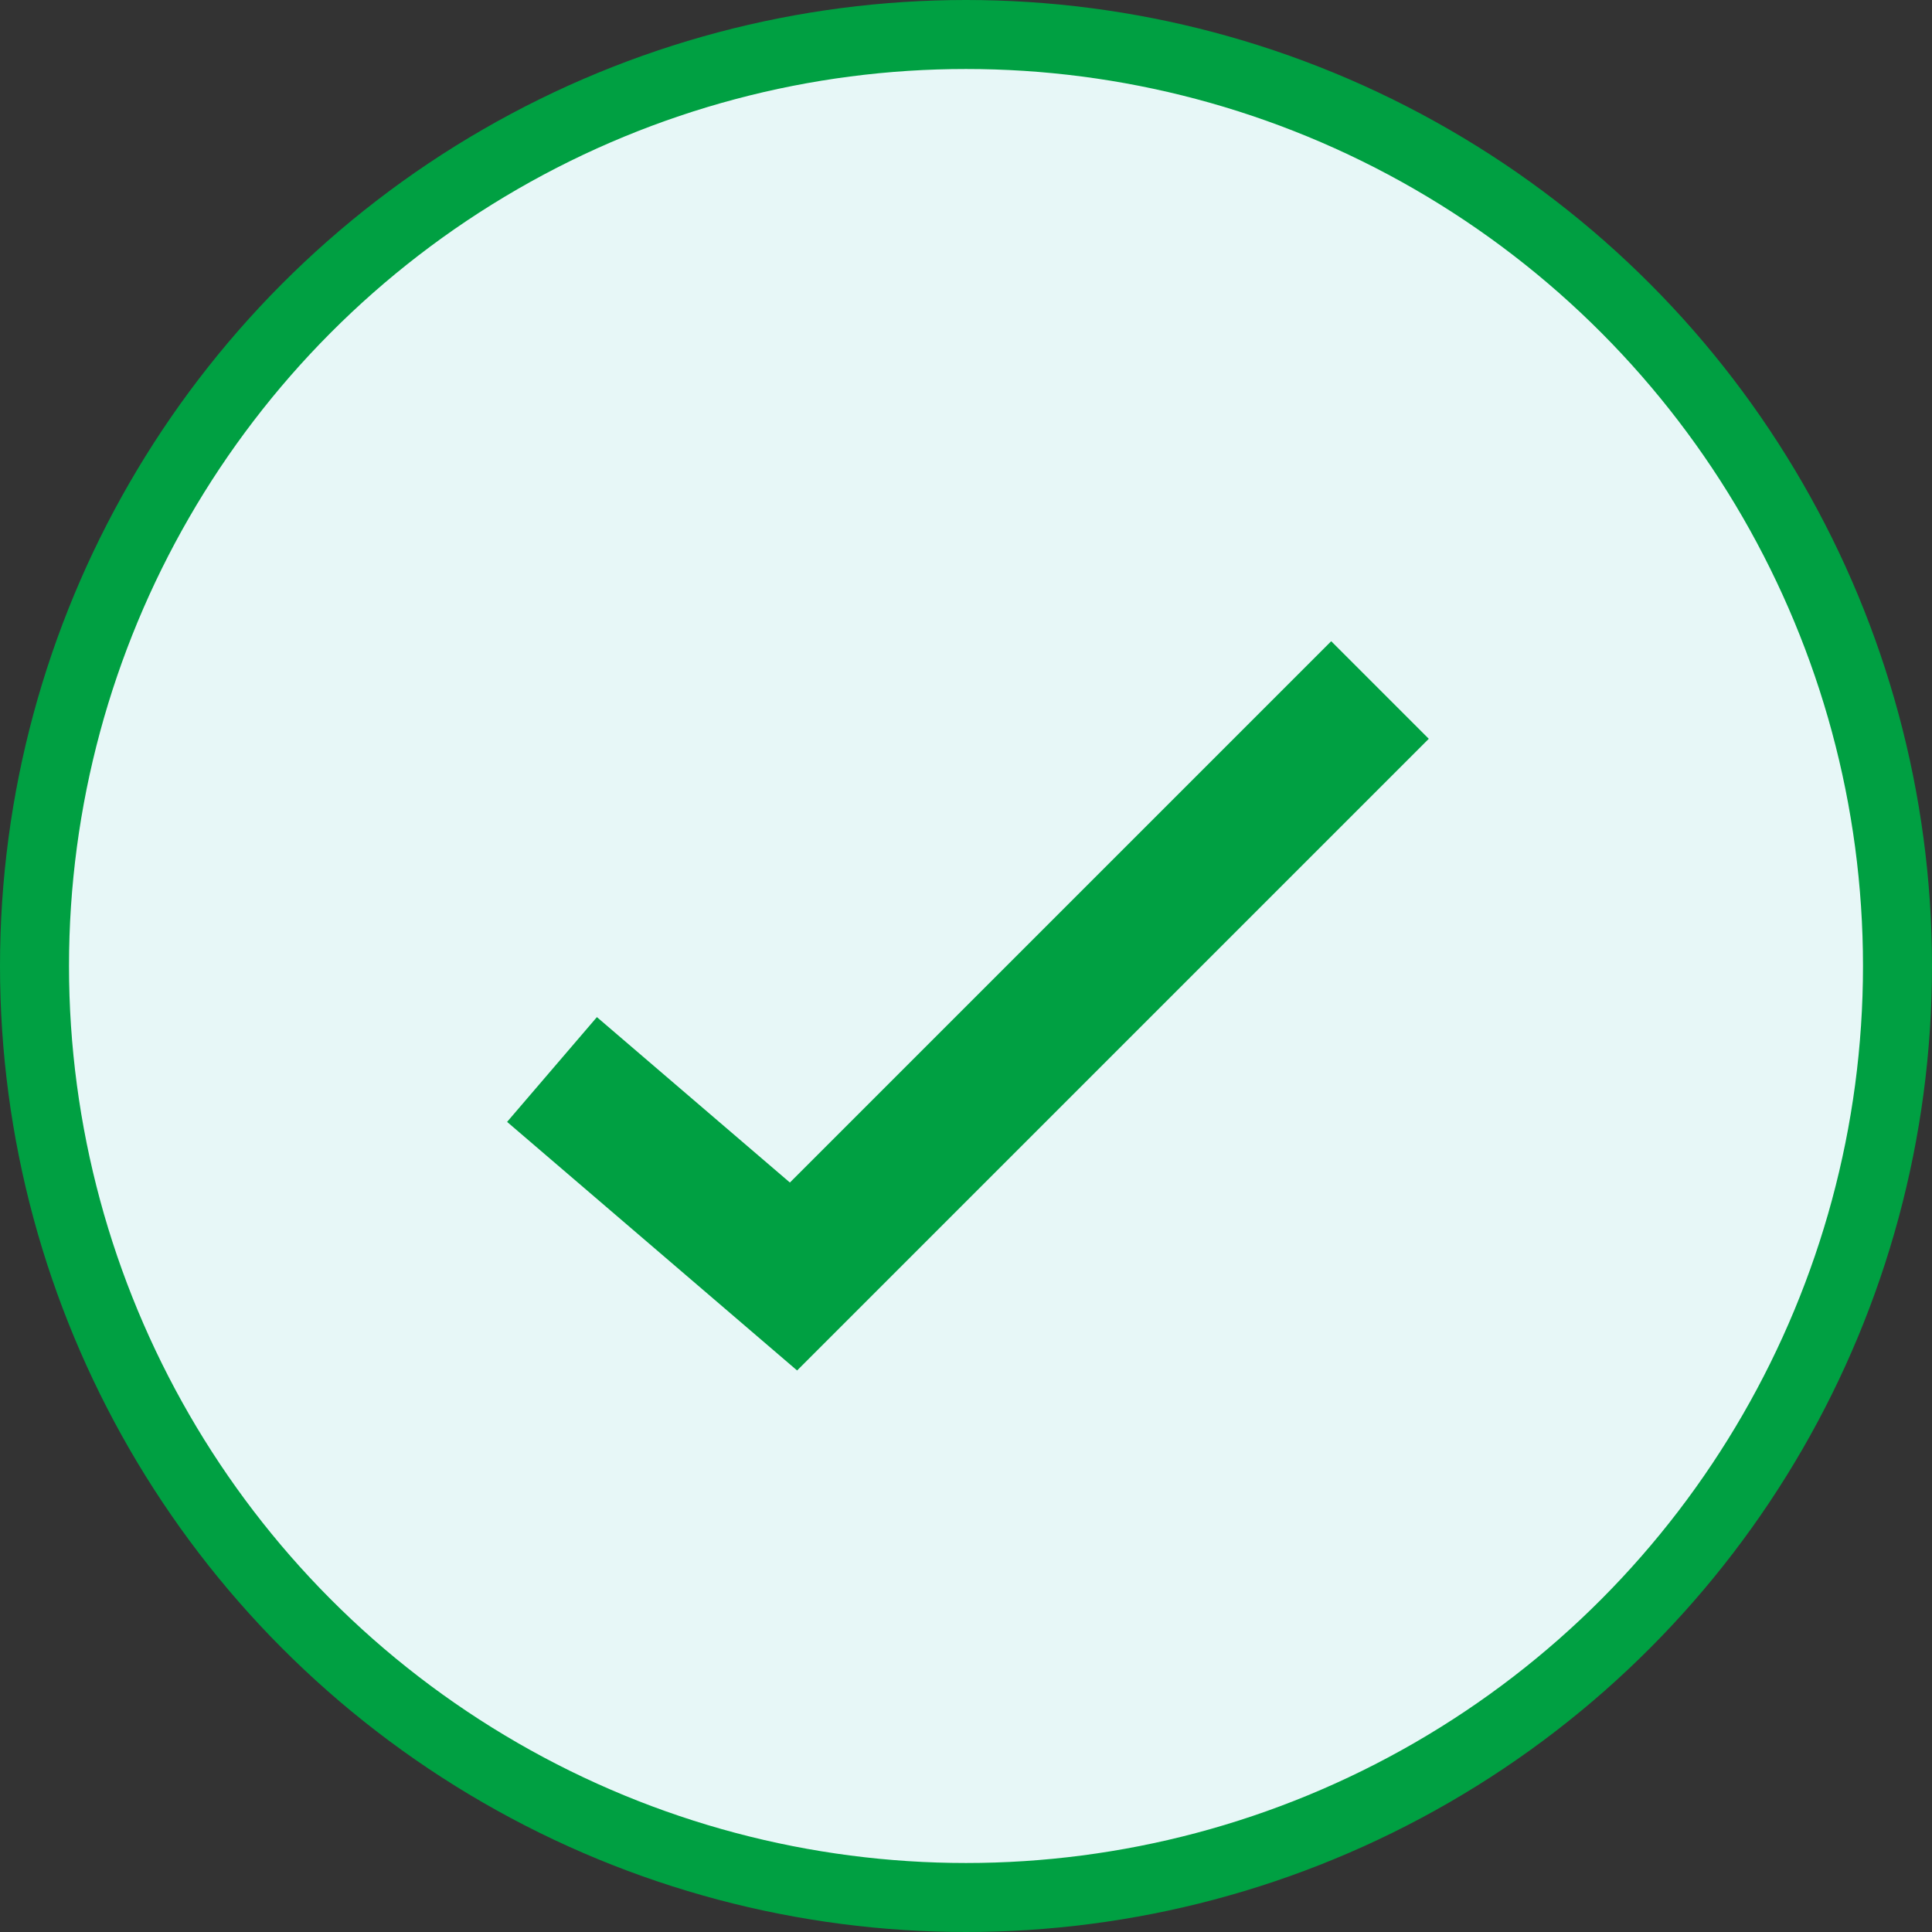 <svg width="28" height="28" viewBox="0 0 28 28" fill="none" xmlns="http://www.w3.org/2000/svg">
<rect x="0" y="0" width="28" height="28" fill="#333333" stroke="none"/>
<circle cx="14" cy="14" r="13.5" fill="#E7F7F7" stroke="#00A042"/>
<path d="M8 15.5L11.5 18.5L20 10" stroke="#00A042" stroke-width="2"/>
</svg>
